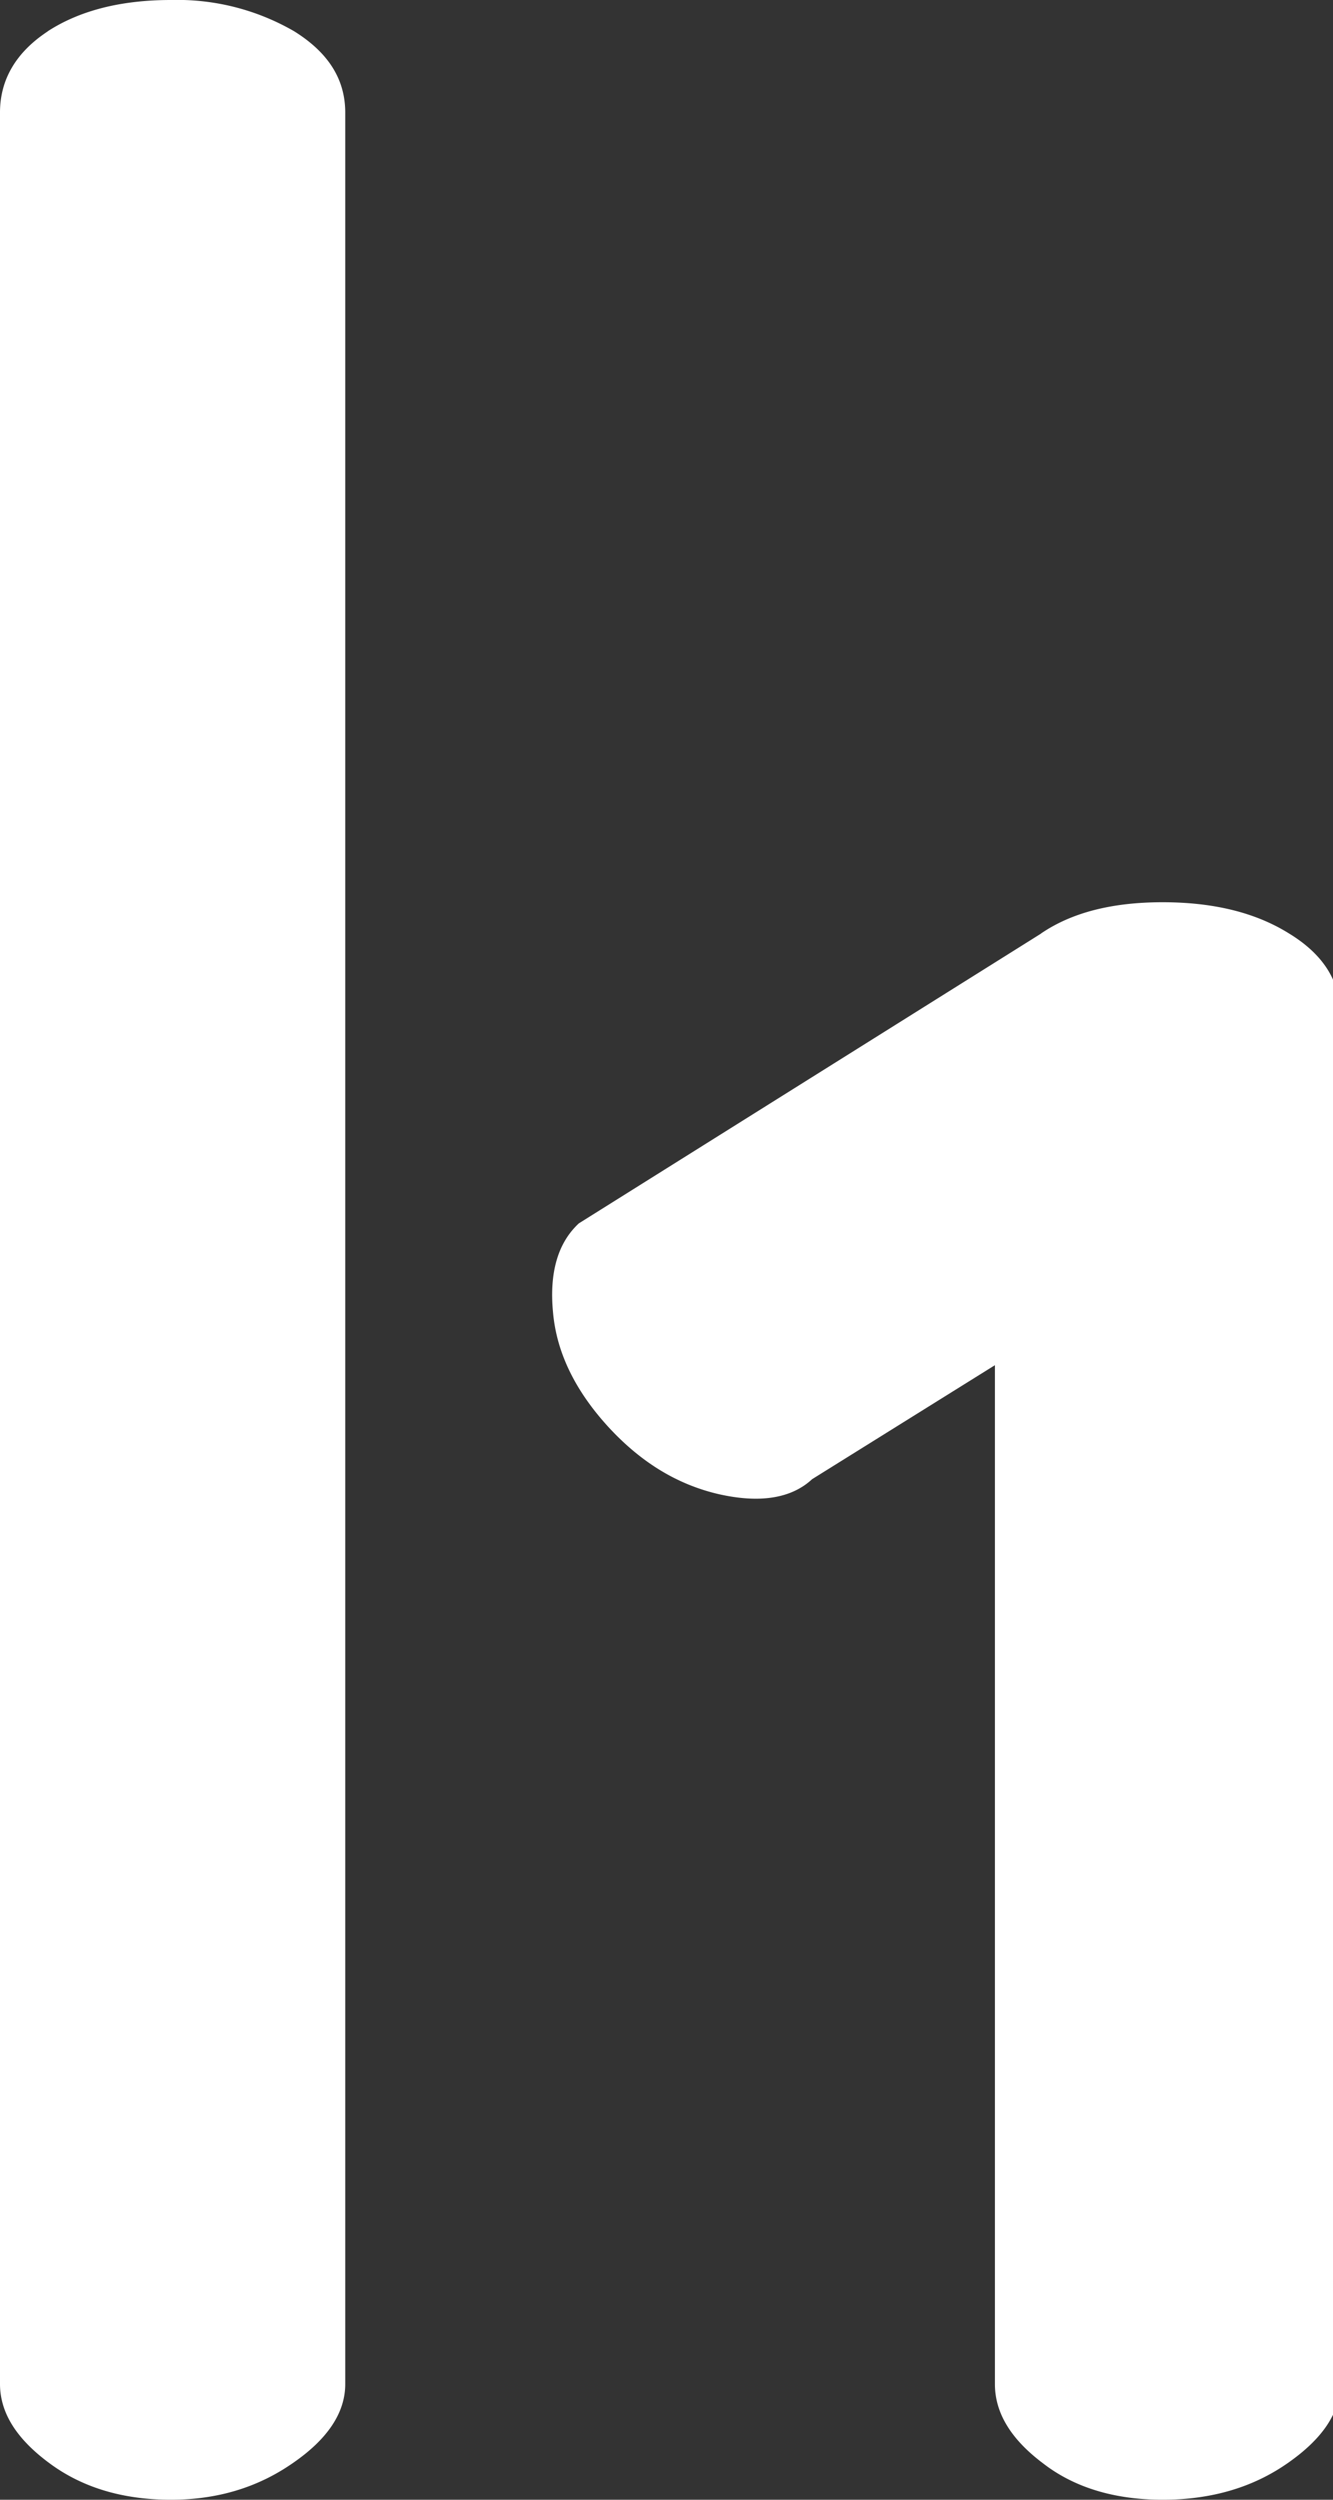<svg xmlns="http://www.w3.org/2000/svg" xmlns:xlink="http://www.w3.org/1999/xlink" width="8" height="15" viewBox="0 0 8 15"><rect x="0" y="0" width="8" height="15" fill="#333333" stroke="none"/><defs><path id="4lyla" d="M1033.248 61.602l-2.774 1.739c-.125.116-.178.293-.155.534.021.24.132.467.327.682.197.216.417.351.668.409.248.056.436.025.56-.09l1.097-.684v6.114c0 .172.095.33.288.475.188.146.43.219.719.219.29 0 .54-.073.749-.219.21-.146.316-.303.316-.475v-8.22c0-.2-.103-.36-.306-.484-.203-.127-.456-.188-.76-.188-.301 0-.544.061-.73.188zm-5.961-5.414c-.19.125-.287.289-.287.487v13.63c0 .173.099.33.297.476.197.146.44.219.729.219.277 0 .52-.073.73-.219.21-.144.316-.303.316-.475v-13.63c0-.2-.101-.36-.306-.488a1.4 1.4 0 0 0-.74-.188c-.302 0-.549.064-.74.188z"/></defs><g><g transform="translate(-1027 -56)"><use fill="#fff" xlink:href="#4lyla"/></g></g></svg>